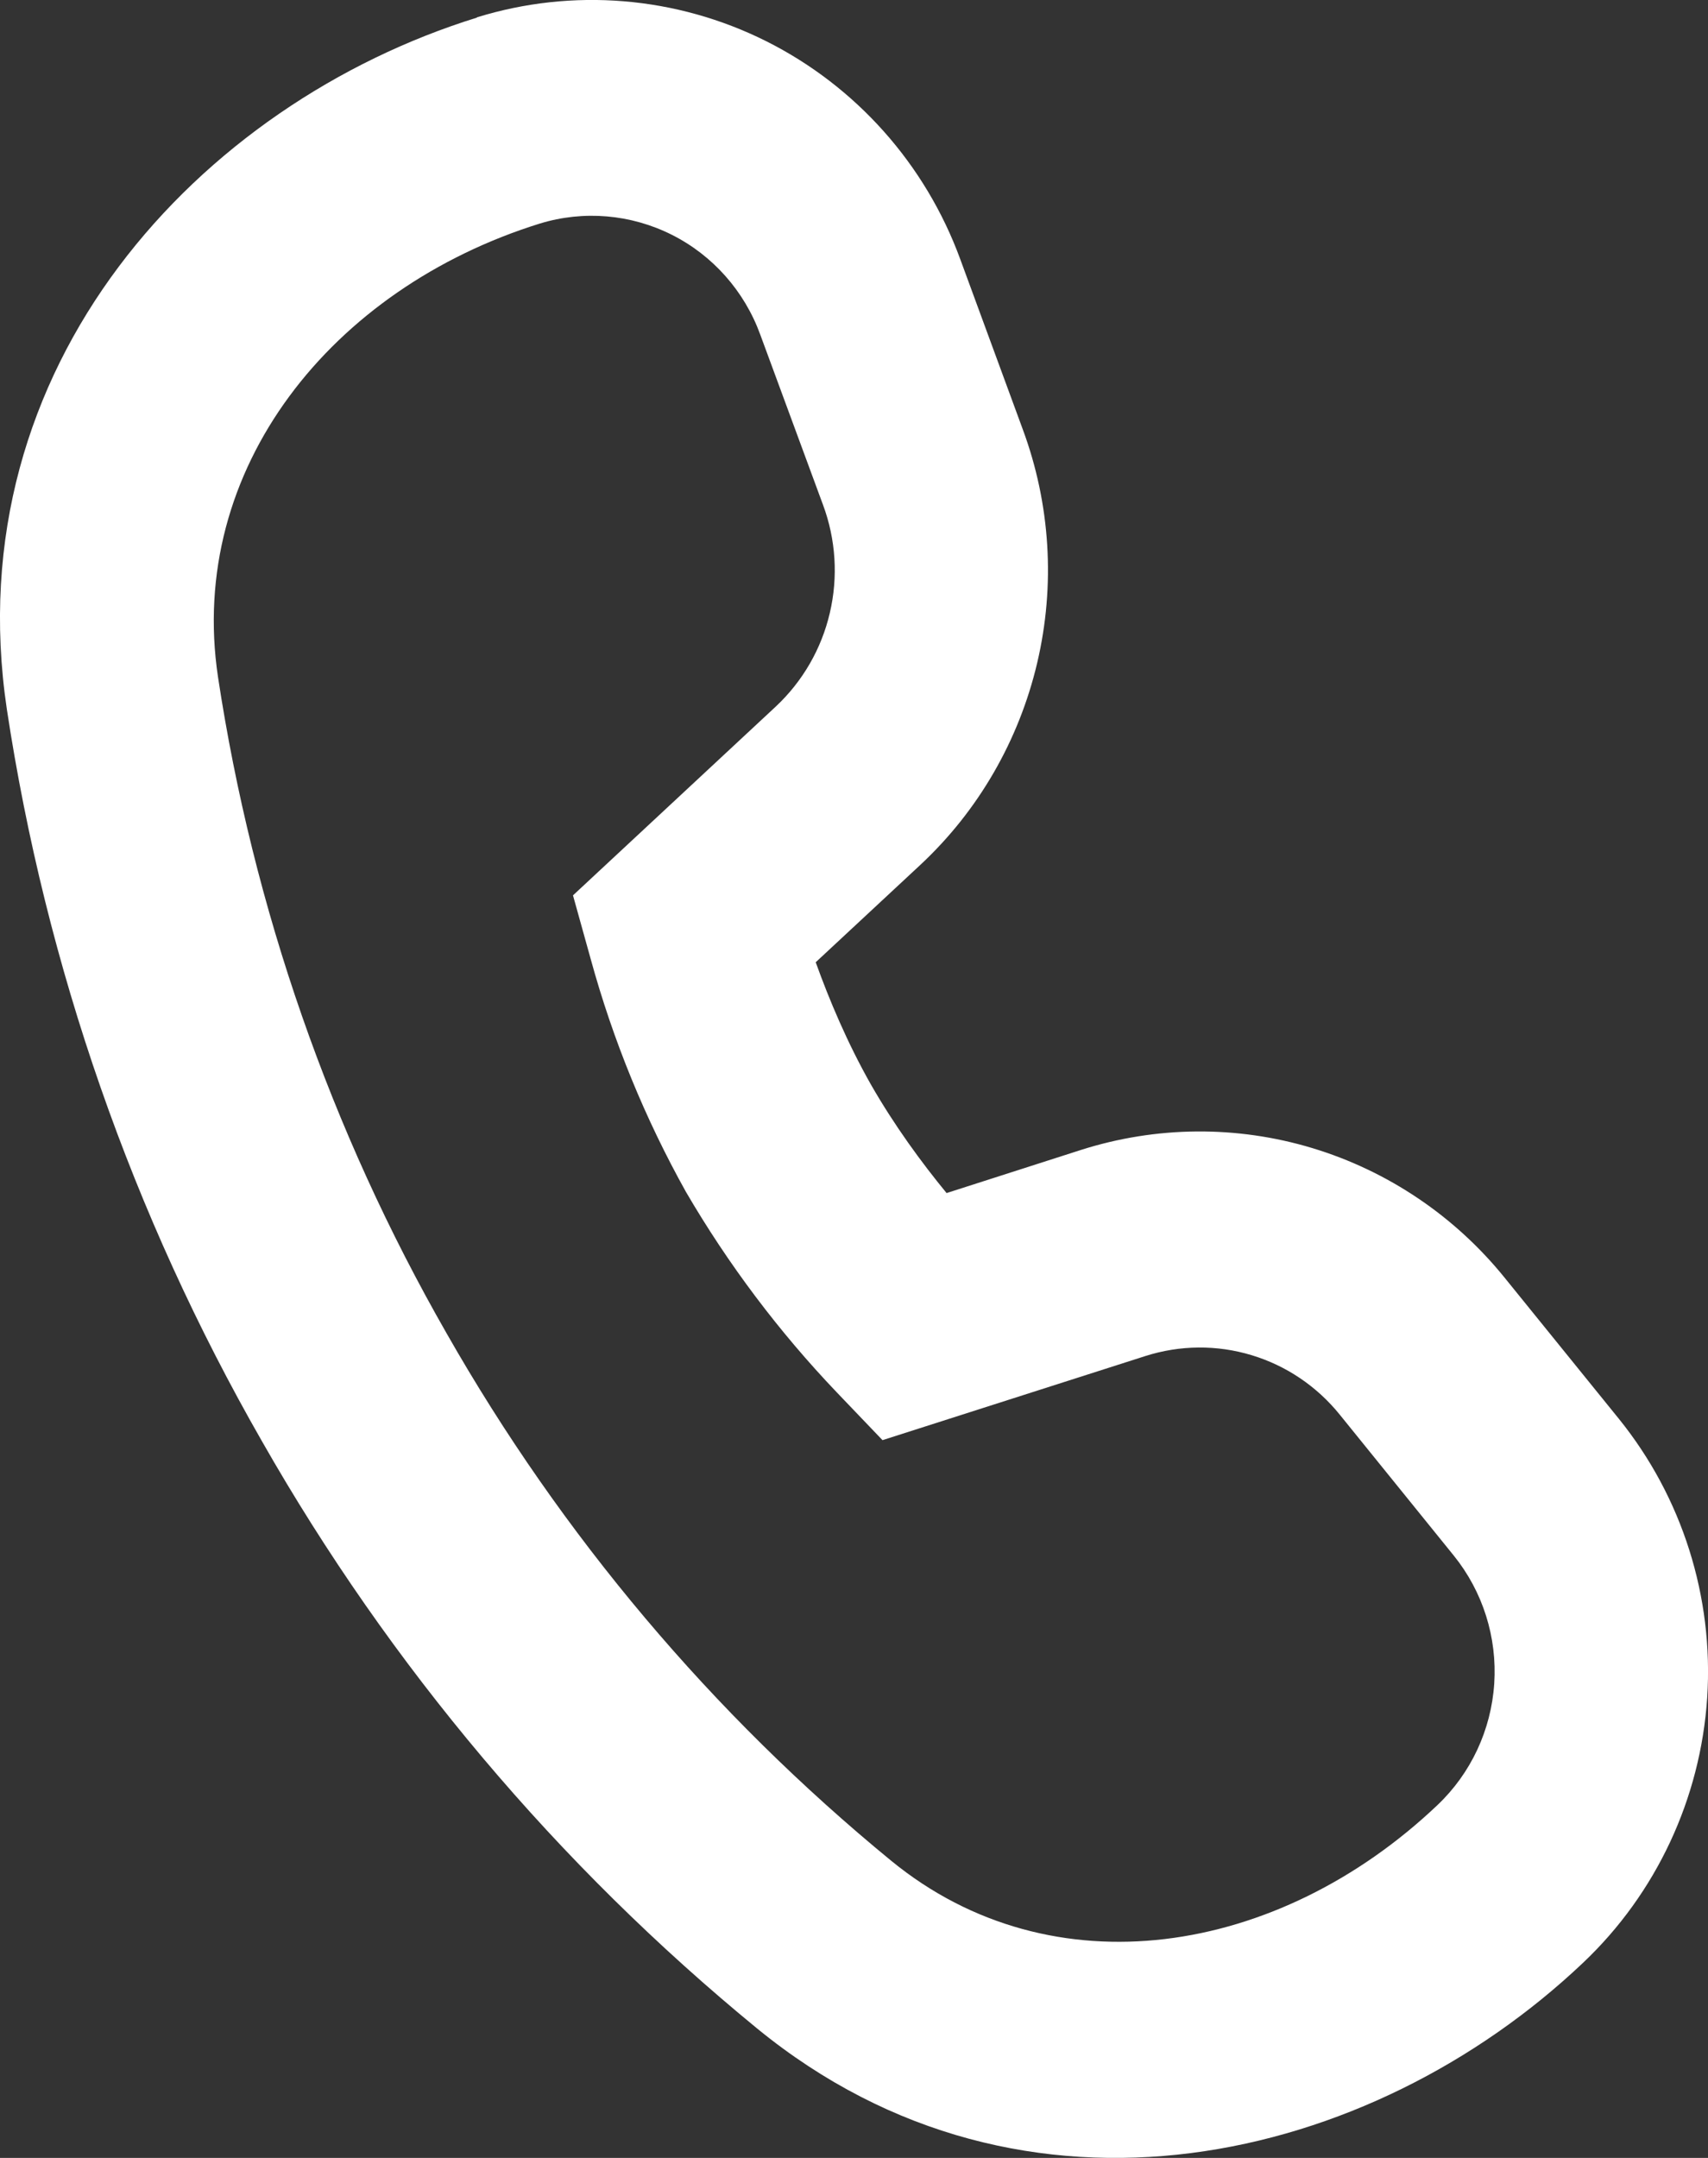 <svg width="19" height="24" viewBox="0 0 19 24" fill="none" xmlns="http://www.w3.org/2000/svg">
<rect x="0" y="0" width="19" height="24" fill="#333333" stroke="none"/>
<path d="M8.457 3.721C8.281 3.238 7.929 2.84 7.473 2.611C7.017 2.382 6.491 2.337 6.003 2.487C3.693 3.207 2.078 5.211 2.425 7.529C2.815 10.101 3.678 12.577 4.968 14.829C6.247 17.075 7.924 19.064 9.915 20.696C11.705 22.16 14.218 21.757 15.989 20.077C16.362 19.724 16.588 19.241 16.622 18.725C16.656 18.21 16.495 17.701 16.172 17.301L14.904 15.734C14.65 15.419 14.308 15.188 13.923 15.072C13.537 14.955 13.126 14.959 12.743 15.081L9.817 16.017L9.307 15.484C8.664 14.81 8.101 14.062 7.63 13.255C7.174 12.438 6.819 11.569 6.571 10.666L6.374 9.958L8.63 7.858C8.928 7.579 9.138 7.217 9.231 6.817C9.325 6.417 9.298 5.998 9.155 5.614L8.457 3.721ZM5.305 0.193C6.372 -0.137 7.523 -0.042 8.523 0.458C9.522 0.959 10.295 1.826 10.682 2.883L11.377 4.774C11.685 5.605 11.741 6.509 11.538 7.372C11.335 8.235 10.883 9.018 10.238 9.619L9.074 10.702C9.224 11.119 9.425 11.597 9.687 12.06C9.948 12.516 10.252 12.931 10.53 13.269L12.026 12.789C12.862 12.523 13.759 12.515 14.599 12.769C15.439 13.023 16.185 13.526 16.739 14.212L18.008 15.779C18.712 16.65 19.064 17.759 18.991 18.881C18.917 20.004 18.425 21.057 17.613 21.827C15.253 24.066 11.399 24.994 8.423 22.561C6.206 20.744 4.338 18.529 2.914 16.029C1.474 13.517 0.511 10.756 0.076 7.887C-0.494 4.064 2.221 1.153 5.305 0.196" fill="white"/>
</svg>
